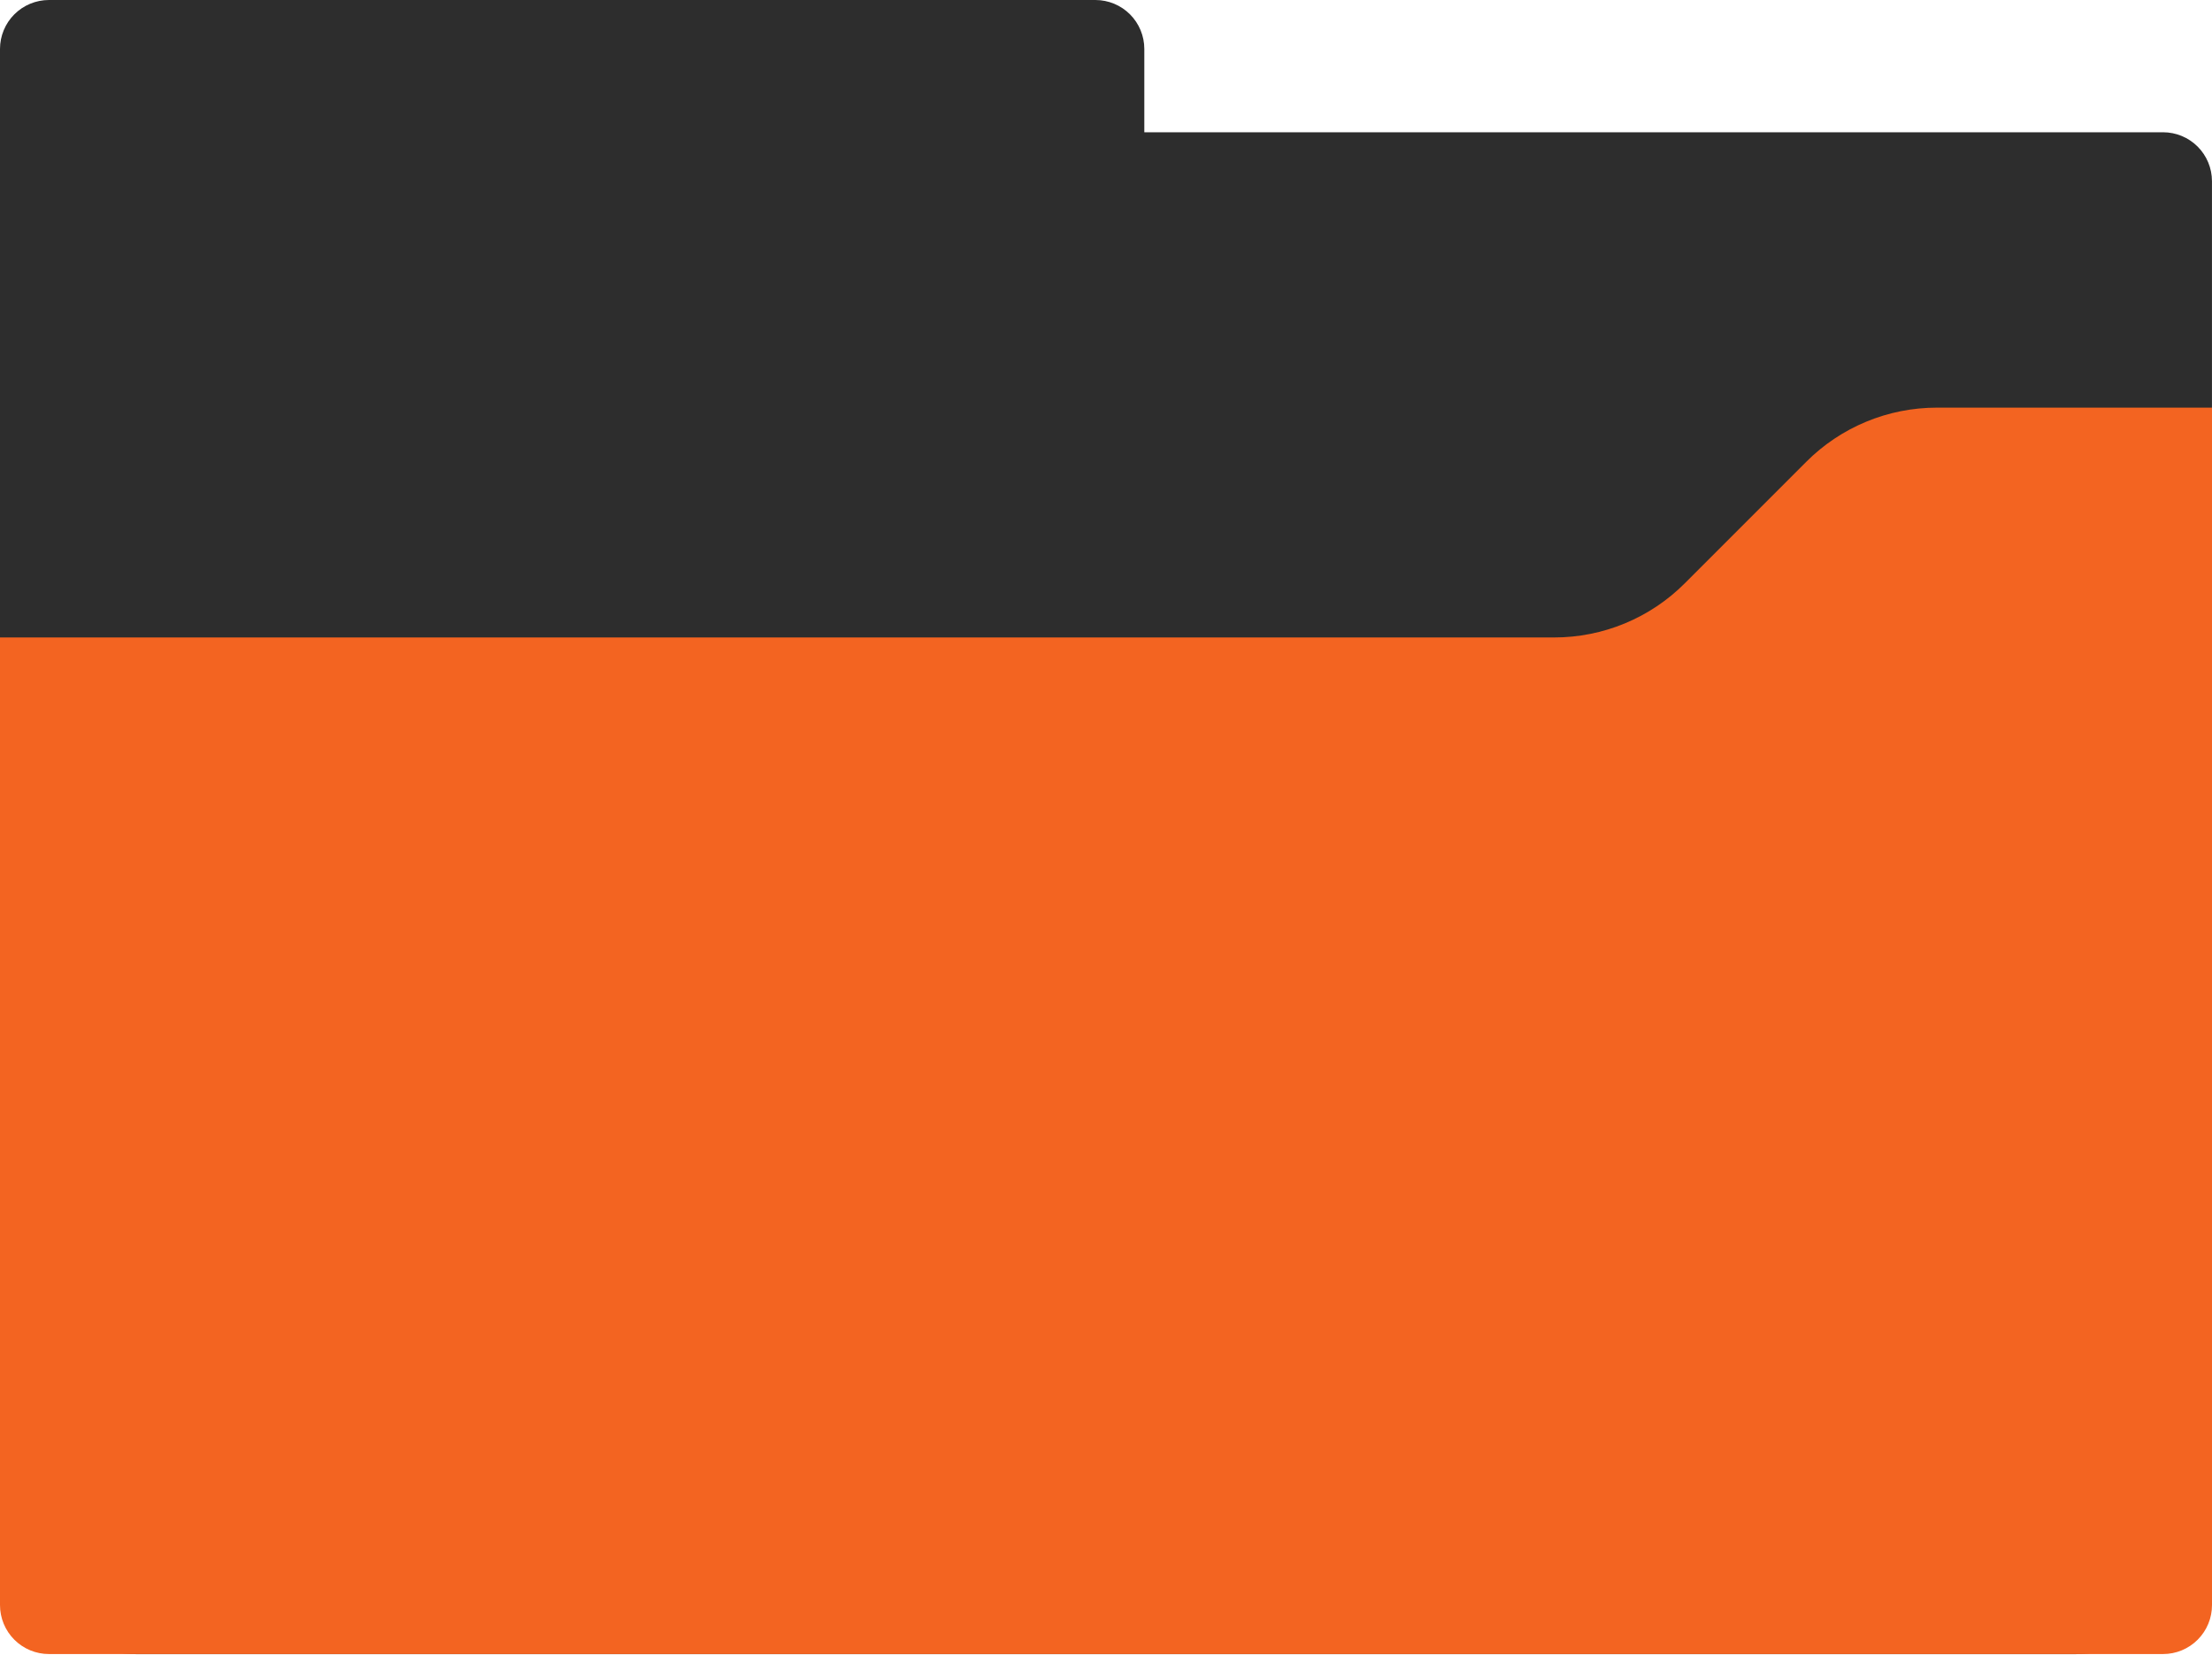 <?xml version="1.0" encoding="UTF-8"?> <svg xmlns="http://www.w3.org/2000/svg" width="615" height="460" viewBox="0 0 615 460" fill="none"> <path d="M614.991 50.331V421.416C614.993 426.456 614.001 431.447 612.074 436.103C610.146 440.76 607.32 444.991 603.757 448.555C600.194 452.12 595.963 454.947 591.307 456.876C586.651 458.805 581.661 459.798 576.621 459.798H38.381C28.202 459.798 18.439 455.754 11.242 448.556C4.044 441.358 0 431.596 0 421.416L0 13.601C0.003 9.993 1.438 6.533 3.991 3.983C6.543 1.433 10.004 -1.19055e-06 13.612 0H304.551C308.158 0 311.618 1.433 314.168 3.984C316.719 6.534 318.152 9.994 318.152 13.601V36.764H601.401C605.001 36.767 608.453 38.196 611 40.739C613.547 43.283 614.983 46.732 614.991 50.331Z" fill="#2D2D2D"></path> <path d="M615 113.306V446.143C615.001 447.93 614.651 449.7 613.968 451.351C613.285 453.003 612.283 454.503 611.02 455.767C609.757 457.032 608.257 458.035 606.606 458.719C604.956 459.403 603.186 459.755 601.399 459.755H13.612C10.002 459.755 6.54 458.321 3.987 455.768C1.434 453.216 0 449.753 0 446.143V177.187L432.114 177.187C438.852 177.187 445.524 175.86 451.749 173.281C457.974 170.703 463.63 166.924 468.394 162.159L502.22 128.334C506.984 123.569 512.64 119.79 518.865 117.212C525.09 114.633 531.762 113.306 538.5 113.306L615 113.306Z" fill="#F36421"></path> </svg> 